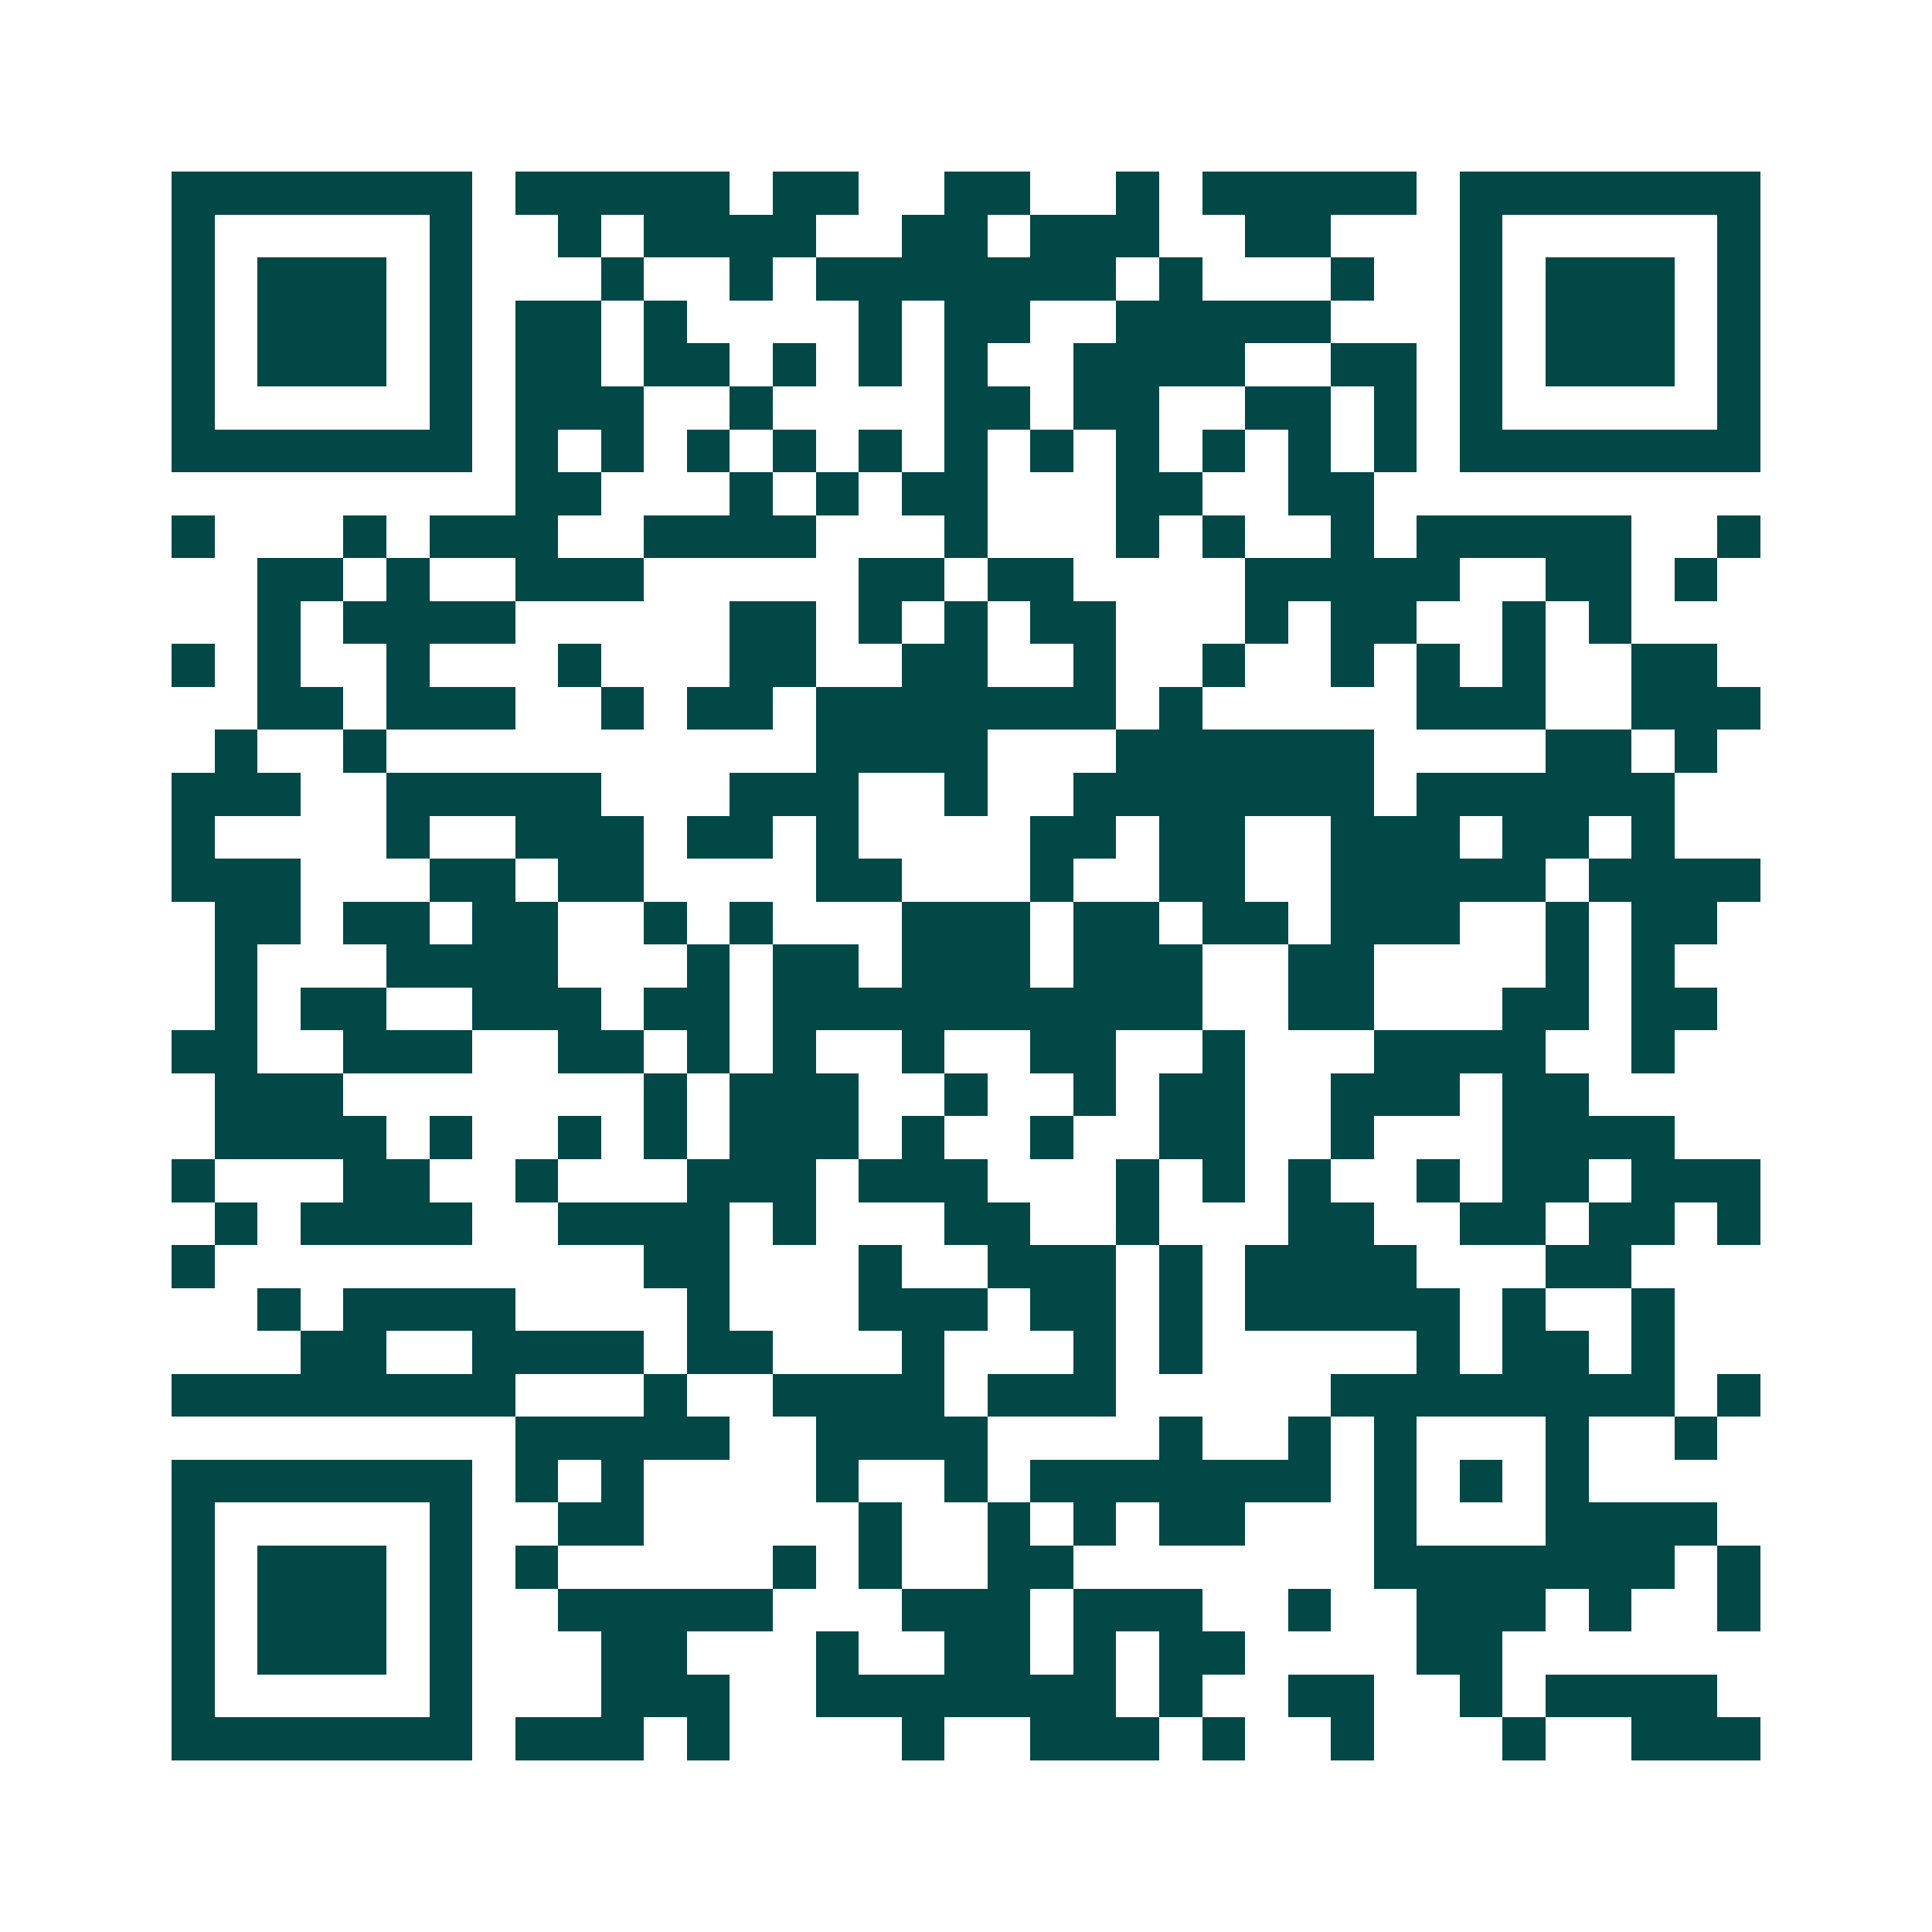 <svg xmlns="http://www.w3.org/2000/svg" width="200" height="200" viewBox="0 0 45 45" shape-rendering="crispEdges"><path fill="#ffffff" d="M0 0h45v45H0z"/><path stroke="#014847" d="M4 4.5h7m1 0h5m1 0h2m2 0h2m2 0h1m1 0h5m1 0h7M4 5.5h1m5 0h1m2 0h1m1 0h4m2 0h2m1 0h3m2 0h2m3 0h1m5 0h1M4 6.5h1m1 0h3m1 0h1m3 0h1m2 0h1m1 0h7m1 0h1m3 0h1m2 0h1m1 0h3m1 0h1M4 7.5h1m1 0h3m1 0h1m1 0h2m1 0h1m4 0h1m1 0h2m2 0h5m3 0h1m1 0h3m1 0h1M4 8.5h1m1 0h3m1 0h1m1 0h2m1 0h2m1 0h1m1 0h1m1 0h1m2 0h4m2 0h2m1 0h1m1 0h3m1 0h1M4 9.5h1m5 0h1m1 0h3m2 0h1m4 0h2m1 0h2m2 0h2m1 0h1m1 0h1m5 0h1M4 10.5h7m1 0h1m1 0h1m1 0h1m1 0h1m1 0h1m1 0h1m1 0h1m1 0h1m1 0h1m1 0h1m1 0h1m1 0h7M12 11.5h2m3 0h1m1 0h1m1 0h2m3 0h2m2 0h2M4 12.5h1m3 0h1m1 0h3m2 0h4m3 0h1m3 0h1m1 0h1m2 0h1m1 0h5m2 0h1M6 13.5h2m1 0h1m2 0h3m5 0h2m1 0h2m4 0h5m2 0h2m1 0h1M6 14.5h1m1 0h4m5 0h2m1 0h1m1 0h1m1 0h2m3 0h1m1 0h2m2 0h1m1 0h1M4 15.5h1m1 0h1m2 0h1m3 0h1m3 0h2m2 0h2m2 0h1m2 0h1m2 0h1m1 0h1m1 0h1m2 0h2M6 16.5h2m1 0h3m2 0h1m1 0h2m1 0h7m1 0h1m5 0h3m2 0h3M5 17.5h1m2 0h1m10 0h4m3 0h6m4 0h2m1 0h1M4 18.5h3m2 0h5m3 0h3m2 0h1m2 0h7m1 0h6M4 19.5h1m4 0h1m2 0h3m1 0h2m1 0h1m4 0h2m1 0h2m2 0h3m1 0h2m1 0h1M4 20.5h3m3 0h2m1 0h2m4 0h2m3 0h1m2 0h2m2 0h5m1 0h4M5 21.5h2m1 0h2m1 0h2m2 0h1m1 0h1m3 0h3m1 0h2m1 0h2m1 0h3m2 0h1m1 0h2M5 22.5h1m3 0h4m3 0h1m1 0h2m1 0h3m1 0h3m2 0h2m4 0h1m1 0h1M5 23.5h1m1 0h2m2 0h3m1 0h2m1 0h10m2 0h2m3 0h2m1 0h2M4 24.5h2m2 0h3m2 0h2m1 0h1m1 0h1m2 0h1m2 0h2m2 0h1m3 0h4m2 0h1M5 25.5h3m7 0h1m1 0h3m2 0h1m2 0h1m1 0h2m2 0h3m1 0h2M5 26.5h4m1 0h1m2 0h1m1 0h1m1 0h3m1 0h1m2 0h1m2 0h2m2 0h1m3 0h4M4 27.5h1m3 0h2m2 0h1m3 0h3m1 0h3m3 0h1m1 0h1m1 0h1m2 0h1m1 0h2m1 0h3M5 28.5h1m1 0h4m2 0h4m1 0h1m3 0h2m2 0h1m3 0h2m2 0h2m1 0h2m1 0h1M4 29.5h1m10 0h2m3 0h1m2 0h3m1 0h1m1 0h4m3 0h2M6 30.5h1m1 0h4m4 0h1m3 0h3m1 0h2m1 0h1m1 0h5m1 0h1m2 0h1M7 31.5h2m2 0h4m1 0h2m3 0h1m3 0h1m1 0h1m5 0h1m1 0h2m1 0h1M4 32.5h8m3 0h1m2 0h4m1 0h3m5 0h8m1 0h1M12 33.5h5m2 0h4m4 0h1m2 0h1m1 0h1m3 0h1m2 0h1M4 34.5h7m1 0h1m1 0h1m4 0h1m2 0h1m1 0h7m1 0h1m1 0h1m1 0h1M4 35.5h1m5 0h1m2 0h2m5 0h1m2 0h1m1 0h1m1 0h2m3 0h1m3 0h4M4 36.5h1m1 0h3m1 0h1m1 0h1m5 0h1m1 0h1m2 0h2m7 0h7m1 0h1M4 37.5h1m1 0h3m1 0h1m2 0h5m3 0h3m1 0h3m2 0h1m2 0h3m1 0h1m2 0h1M4 38.5h1m1 0h3m1 0h1m3 0h2m3 0h1m2 0h2m1 0h1m1 0h2m4 0h2M4 39.5h1m5 0h1m3 0h3m2 0h7m1 0h1m2 0h2m2 0h1m1 0h4M4 40.5h7m1 0h3m1 0h1m4 0h1m2 0h3m1 0h1m2 0h1m3 0h1m2 0h3"/></svg>
